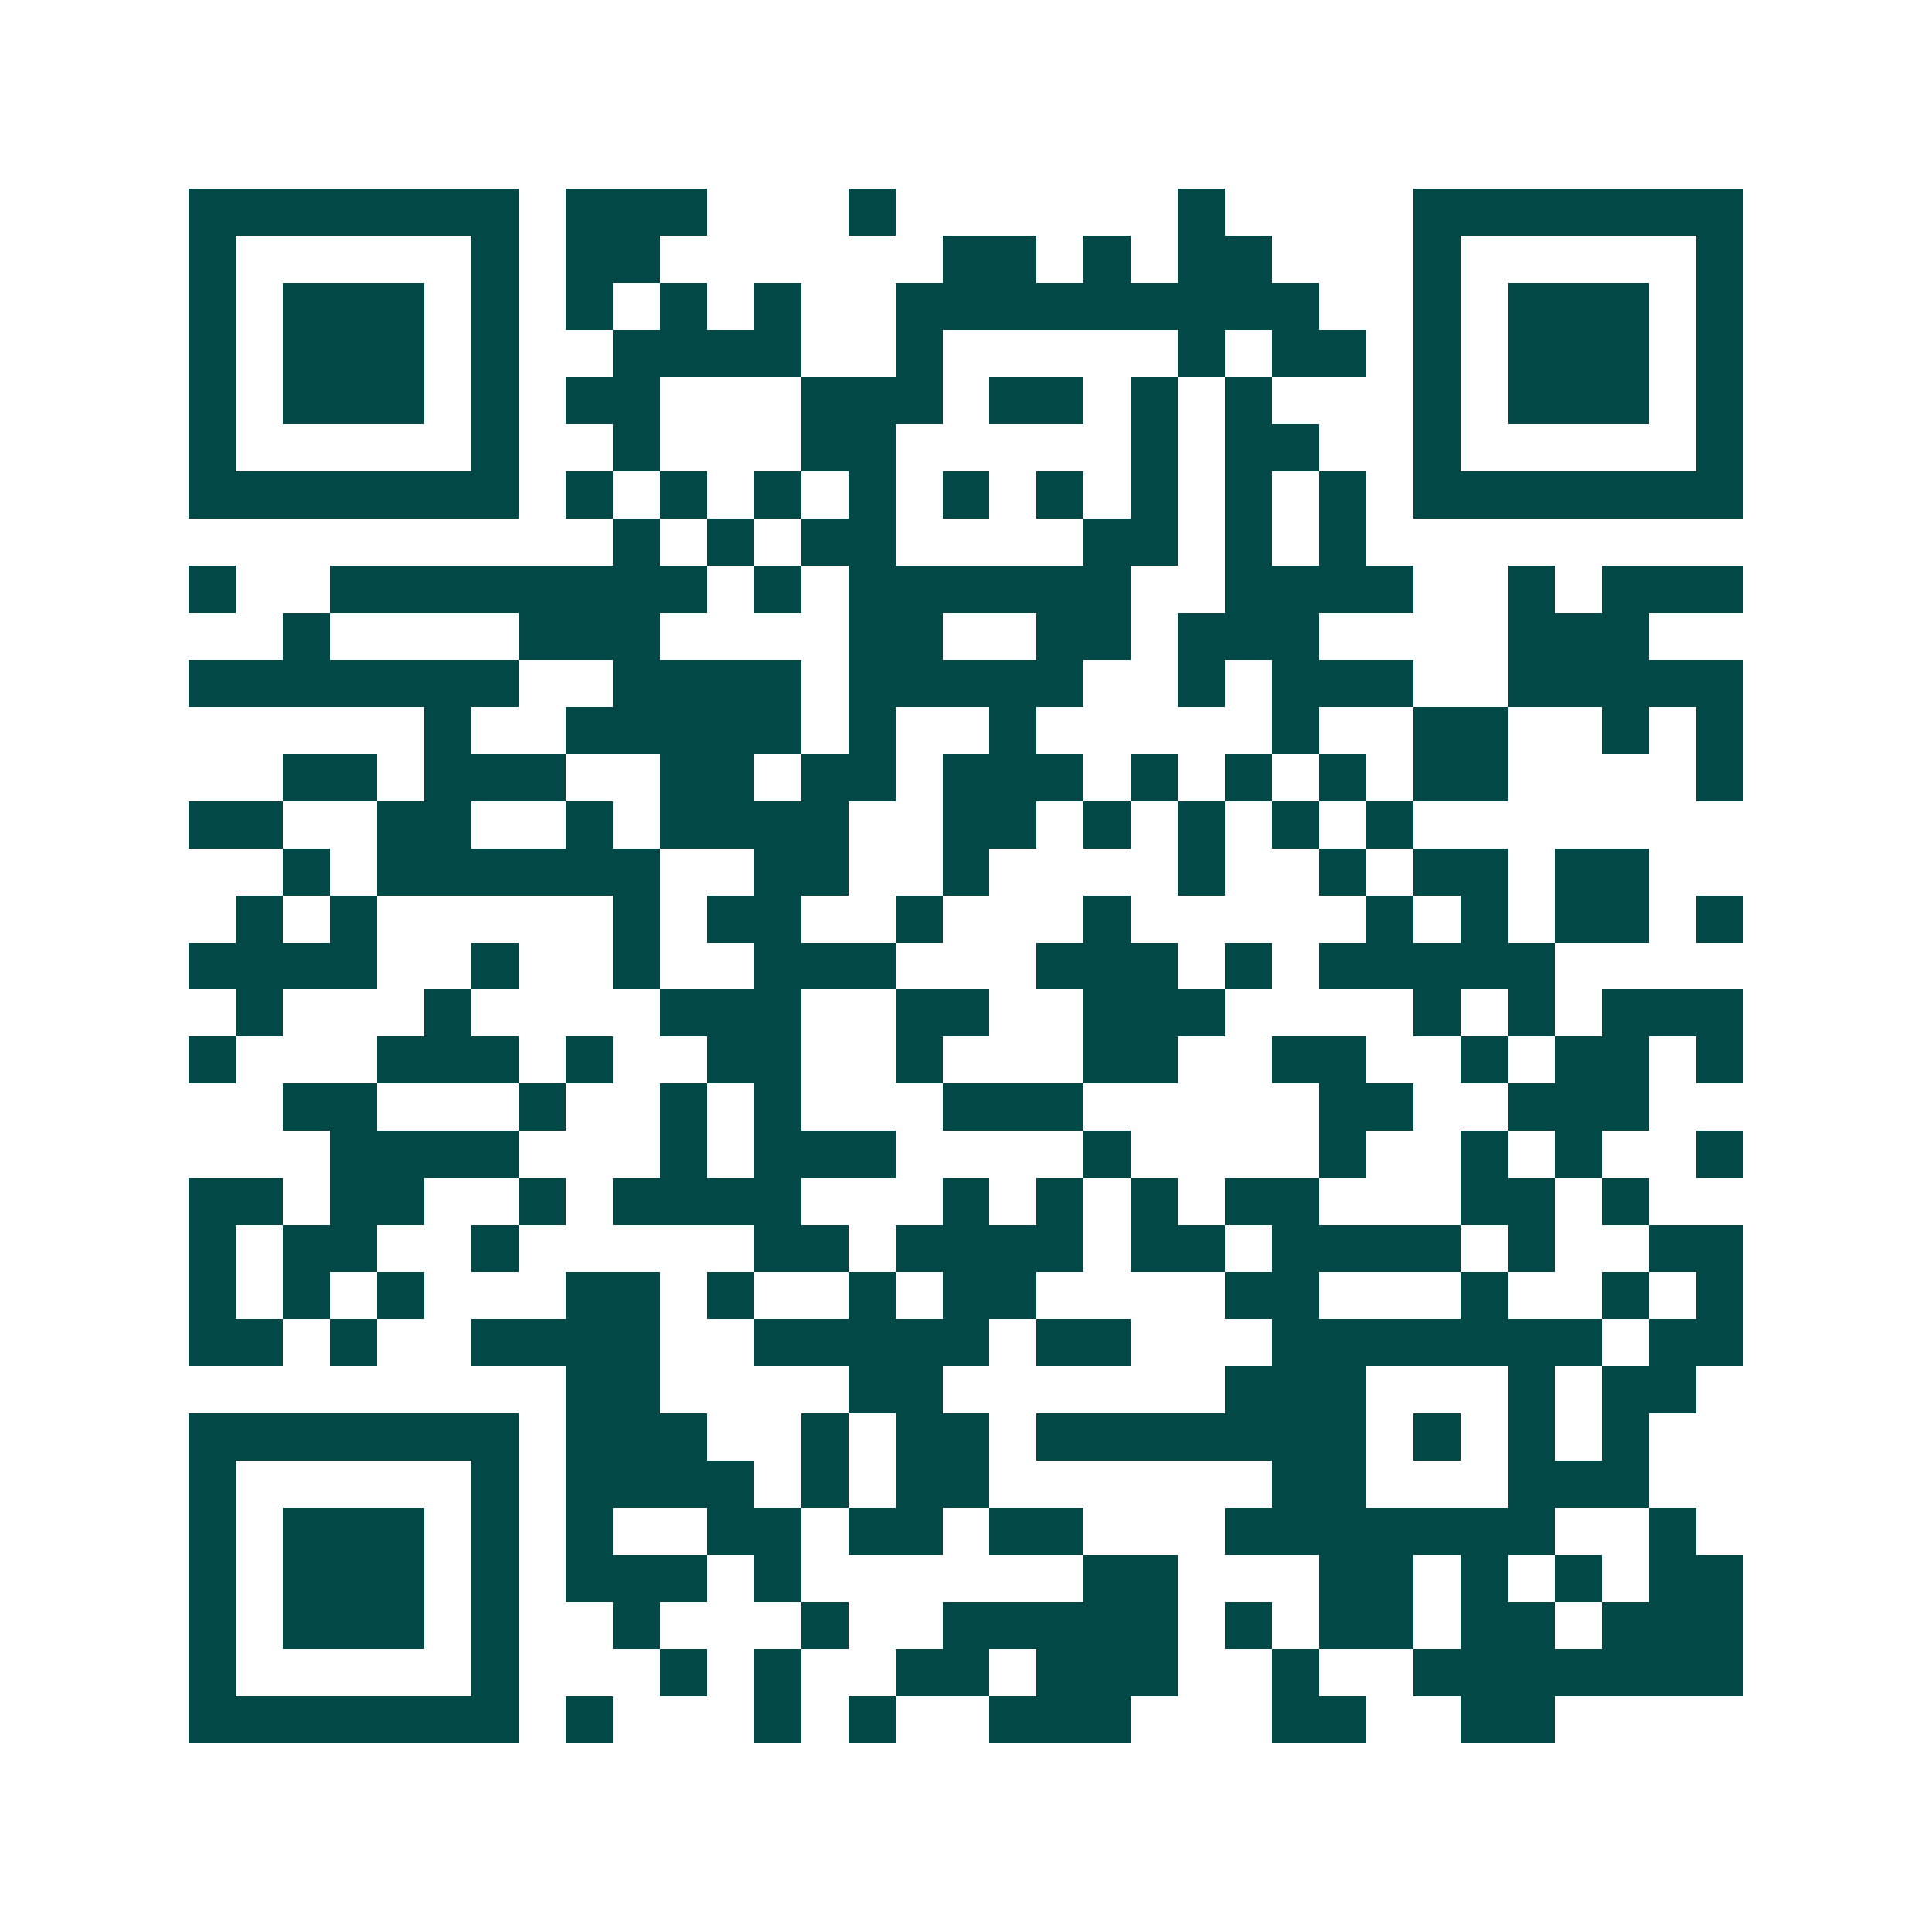 <svg xmlns="http://www.w3.org/2000/svg" width="200" height="200" viewBox="0 0 41 41" shape-rendering="crispEdges"><path fill="#ffffff" d="M0 0h41v41H0z"/><path stroke="#014847" d="M4 4.5h7m1 0h3m3 0h1m6 0h1m4 0h7M4 5.5h1m5 0h1m1 0h2m6 0h2m1 0h1m1 0h2m3 0h1m5 0h1M4 6.5h1m1 0h3m1 0h1m1 0h1m1 0h1m1 0h1m2 0h9m2 0h1m1 0h3m1 0h1M4 7.5h1m1 0h3m1 0h1m2 0h4m2 0h1m5 0h1m1 0h2m1 0h1m1 0h3m1 0h1M4 8.5h1m1 0h3m1 0h1m1 0h2m3 0h3m1 0h2m1 0h1m1 0h1m3 0h1m1 0h3m1 0h1M4 9.5h1m5 0h1m2 0h1m3 0h2m5 0h1m1 0h2m2 0h1m5 0h1M4 10.5h7m1 0h1m1 0h1m1 0h1m1 0h1m1 0h1m1 0h1m1 0h1m1 0h1m1 0h1m1 0h7M13 11.5h1m1 0h1m1 0h2m4 0h2m1 0h1m1 0h1M4 12.5h1m2 0h8m1 0h1m1 0h6m2 0h4m2 0h1m1 0h3M6 13.5h1m4 0h3m4 0h2m2 0h2m1 0h3m4 0h3M4 14.5h7m2 0h4m1 0h5m2 0h1m1 0h3m2 0h5M9 15.5h1m2 0h5m1 0h1m2 0h1m5 0h1m2 0h2m2 0h1m1 0h1M6 16.5h2m1 0h3m2 0h2m1 0h2m1 0h3m1 0h1m1 0h1m1 0h1m1 0h2m4 0h1M4 17.5h2m2 0h2m2 0h1m1 0h4m2 0h2m1 0h1m1 0h1m1 0h1m1 0h1M6 18.5h1m1 0h6m2 0h2m2 0h1m4 0h1m2 0h1m1 0h2m1 0h2M5 19.5h1m1 0h1m5 0h1m1 0h2m2 0h1m3 0h1m5 0h1m1 0h1m1 0h2m1 0h1M4 20.5h4m2 0h1m2 0h1m2 0h3m3 0h3m1 0h1m1 0h5M5 21.5h1m3 0h1m4 0h3m2 0h2m2 0h3m4 0h1m1 0h1m1 0h3M4 22.5h1m3 0h3m1 0h1m2 0h2m2 0h1m3 0h2m2 0h2m2 0h1m1 0h2m1 0h1M6 23.5h2m3 0h1m2 0h1m1 0h1m3 0h3m5 0h2m2 0h3M7 24.5h4m3 0h1m1 0h3m4 0h1m4 0h1m2 0h1m1 0h1m2 0h1M4 25.5h2m1 0h2m2 0h1m1 0h4m3 0h1m1 0h1m1 0h1m1 0h2m3 0h2m1 0h1M4 26.5h1m1 0h2m2 0h1m5 0h2m1 0h4m1 0h2m1 0h4m1 0h1m2 0h2M4 27.5h1m1 0h1m1 0h1m3 0h2m1 0h1m2 0h1m1 0h2m4 0h2m3 0h1m2 0h1m1 0h1M4 28.5h2m1 0h1m2 0h4m2 0h5m1 0h2m3 0h7m1 0h2M12 29.5h2m4 0h2m6 0h3m3 0h1m1 0h2M4 30.5h7m1 0h3m2 0h1m1 0h2m1 0h7m1 0h1m1 0h1m1 0h1M4 31.5h1m5 0h1m1 0h4m1 0h1m1 0h2m6 0h2m3 0h3M4 32.5h1m1 0h3m1 0h1m1 0h1m2 0h2m1 0h2m1 0h2m3 0h7m2 0h1M4 33.5h1m1 0h3m1 0h1m1 0h3m1 0h1m6 0h2m3 0h2m1 0h1m1 0h1m1 0h2M4 34.5h1m1 0h3m1 0h1m2 0h1m3 0h1m2 0h5m1 0h1m1 0h2m1 0h2m1 0h3M4 35.5h1m5 0h1m3 0h1m1 0h1m2 0h2m1 0h3m2 0h1m2 0h7M4 36.5h7m1 0h1m3 0h1m1 0h1m2 0h3m3 0h2m2 0h2"/></svg>
